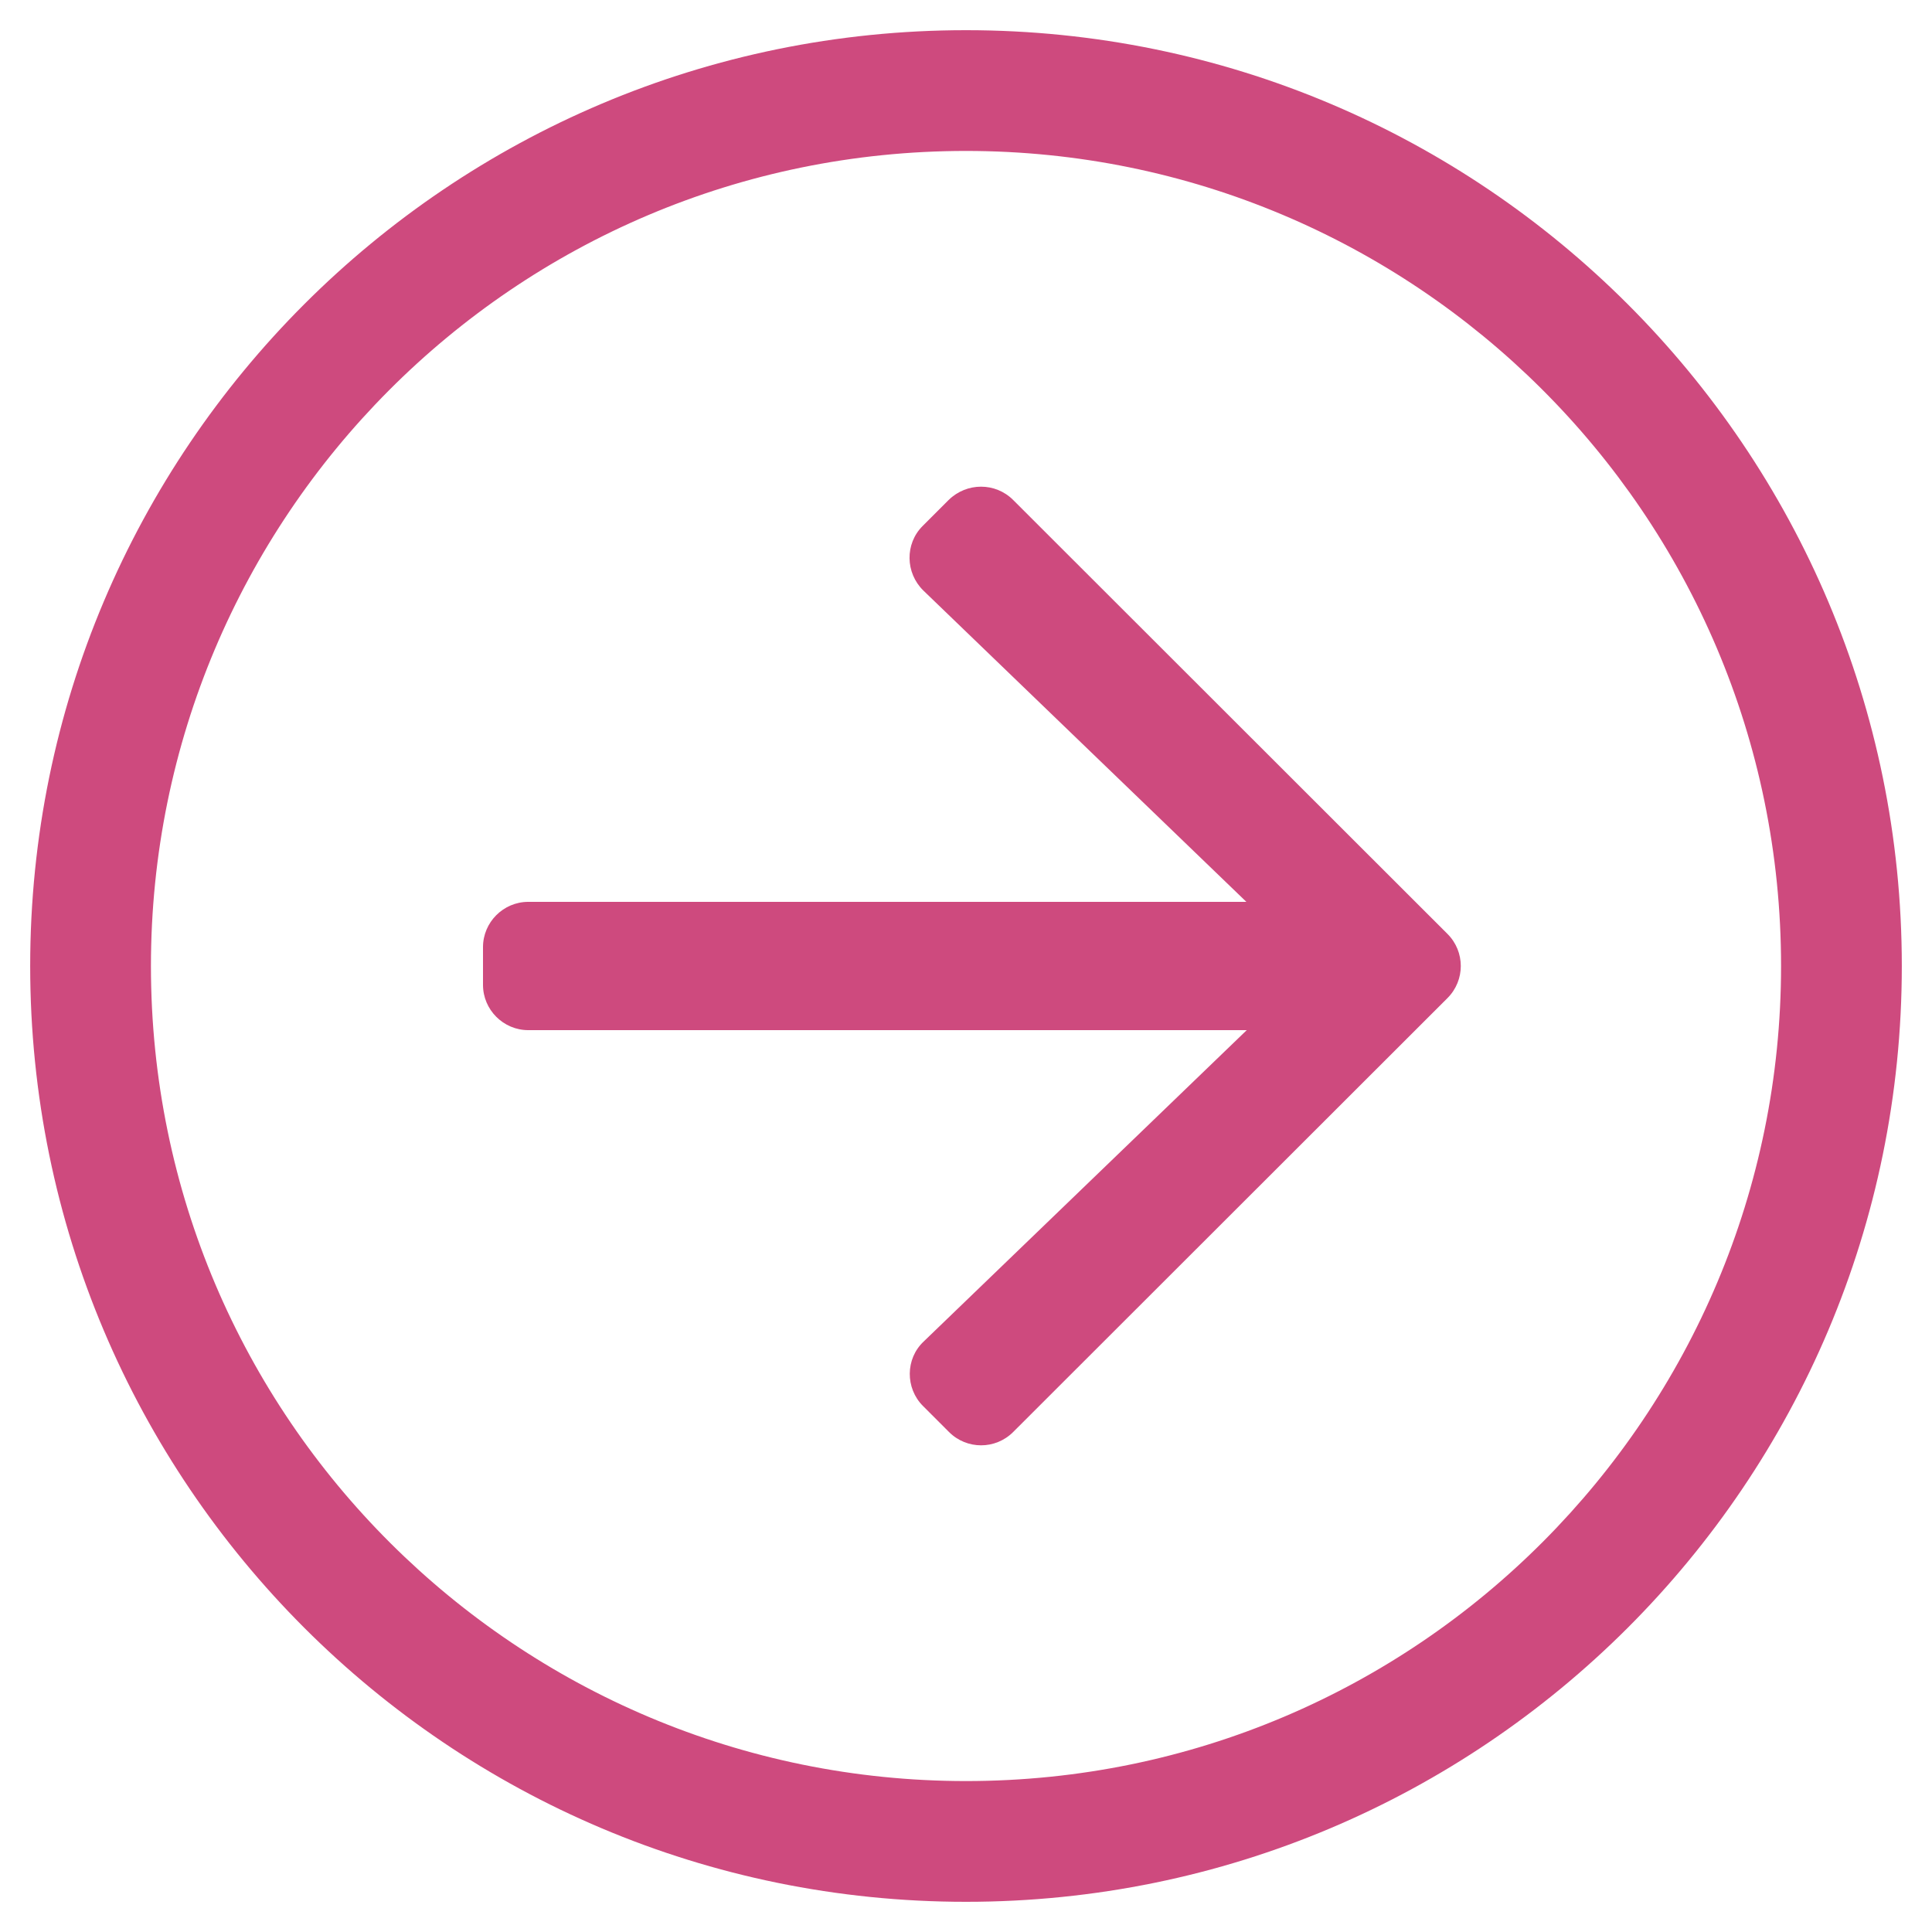 <?xml version="1.0" encoding="UTF-8"?>
<svg xmlns="http://www.w3.org/2000/svg" version="1.1" viewBox="0 0 512 512">
  <defs>
    <style>
      .cls-1 {
        fill: #ce4a7e;
      }
    </style>
  </defs>
  <!-- Generator: Adobe Illustrator 28.7.1, SVG Export Plug-In . SVG Version: 1.2.0 Build 142)  -->
  <g>
    <g id="Layer_1">
      <path class="cls-1" d="M8,256c0,137,111,248,248,248s248-111,248-248S393,8,256,8,8,119,8,256ZM256,40c118.7,0,216,96.1,216,216,0,118.7-96.1,216-216,216-118.7,0-216-96.1-216-216,0-118.7,96.1-216,216-216ZM268.5,132.5l115.1,115c4.7,4.7,4.7,12.3,0,17l-115.1,115c-4.7,4.7-12.3,4.7-17,0l-6.9-6.9c-4.7-4.7-4.7-12.5.2-17.1l85.6-82.5h-190.4c-6.6,0-12-5.4-12-12v-10c0-6.6,5.4-12,12-12h190.3l-85.6-82.5c-4.8-4.7-4.9-12.4-.2-17.1l6.9-6.9c4.8-4.7,12.4-4.7,17.1,0h0Z"/>
    </g>
  </g>
</svg>